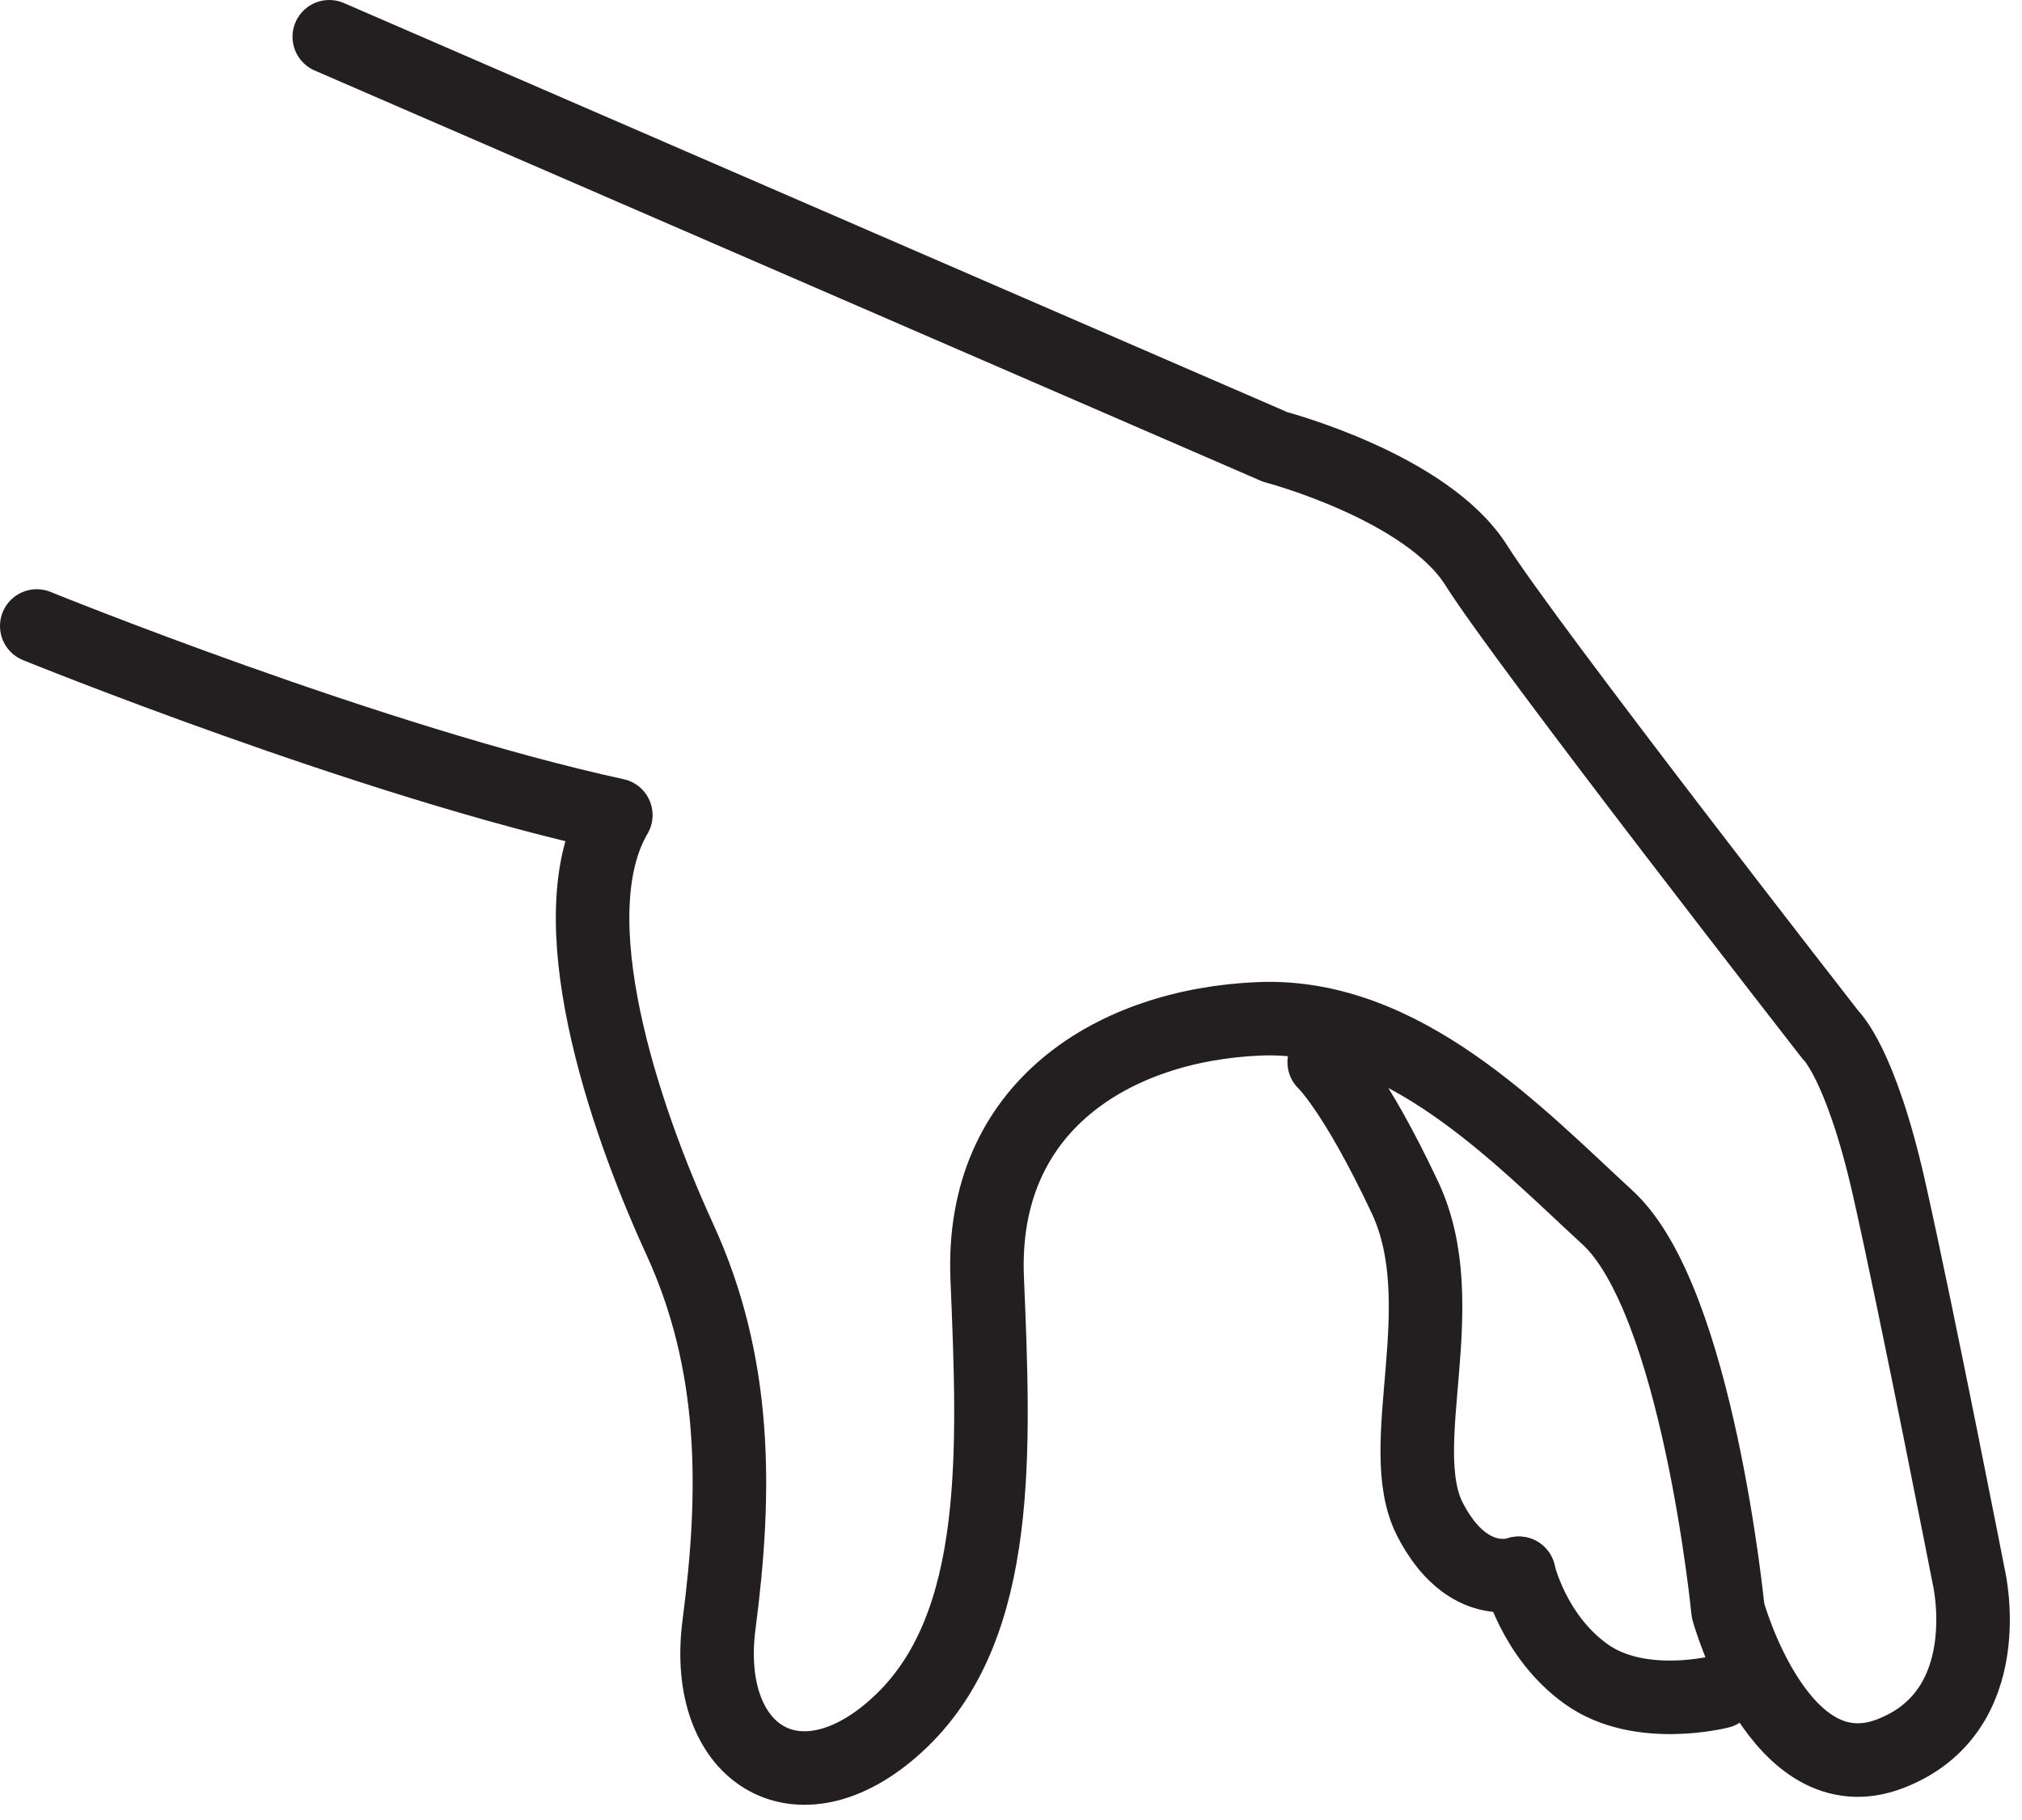 <?xml version="1.0" encoding="UTF-8"?> <svg xmlns="http://www.w3.org/2000/svg" xmlns:xlink="http://www.w3.org/1999/xlink" width="110px" height="99px" viewBox="0 0 110 99"><title>Group 7</title><desc>Created with Sketch.</desc><defs></defs><g id="Grill'd-Catering" stroke="none" stroke-width="1" fill="none" fill-rule="evenodd" stroke-linecap="round" stroke-linejoin="round"><g id="Catering---Desktop" transform="translate(-757, -653)" stroke="#231F20" stroke-width="4"><g id="Group-5" transform="translate(70, 655)"><g id="Group-4" transform="translate(598, 0)"><g id="Group-7" transform="translate(90, 0)"><path d="M16.913,-0 L68.376,22.314 C68.376,22.314 76.626,24.478 79.317,28.759 C82.008,33.039 98.594,54.309 98.594,54.309 C98.594,54.309 100.225,55.81 101.769,62.648 C103.311,69.488 106.111,83.806 106.111,83.806 C106.111,83.806 107.831,91.108 101.808,93.401 C95.784,95.695 93.007,85.612 93.007,85.612 C93.007,85.612 91.355,68.735 86.459,64.234 C81.561,59.732 75.32,53.091 67.487,53.42 C59.657,53.75 52.309,58.139 52.705,67.536 C53.099,76.935 53.495,86.333 48.066,91.582 C42.639,96.832 37.167,93.609 38.118,86.352 C39.069,79.094 39.092,72.188 35.983,65.415 C32.873,58.642 29.279,47.81 32.502,42.339 C19.2,39.446 1,32.052 1,32.052" id="Stroke-1"></path><path d="M81.623,83.581 C81.623,83.581 78.843,84.639 76.792,80.645 C74.741,76.652 78.185,68.976 75.428,63.129 C72.671,57.282 71.039,55.781 71.039,55.781" id="Stroke-3"></path><path d="M92.564,90.024 C92.564,90.024 88.218,91.148 85.306,89.074 C82.395,87 81.623,83.581 81.623,83.581" id="Stroke-5"></path></g></g></g></g></g></svg> 